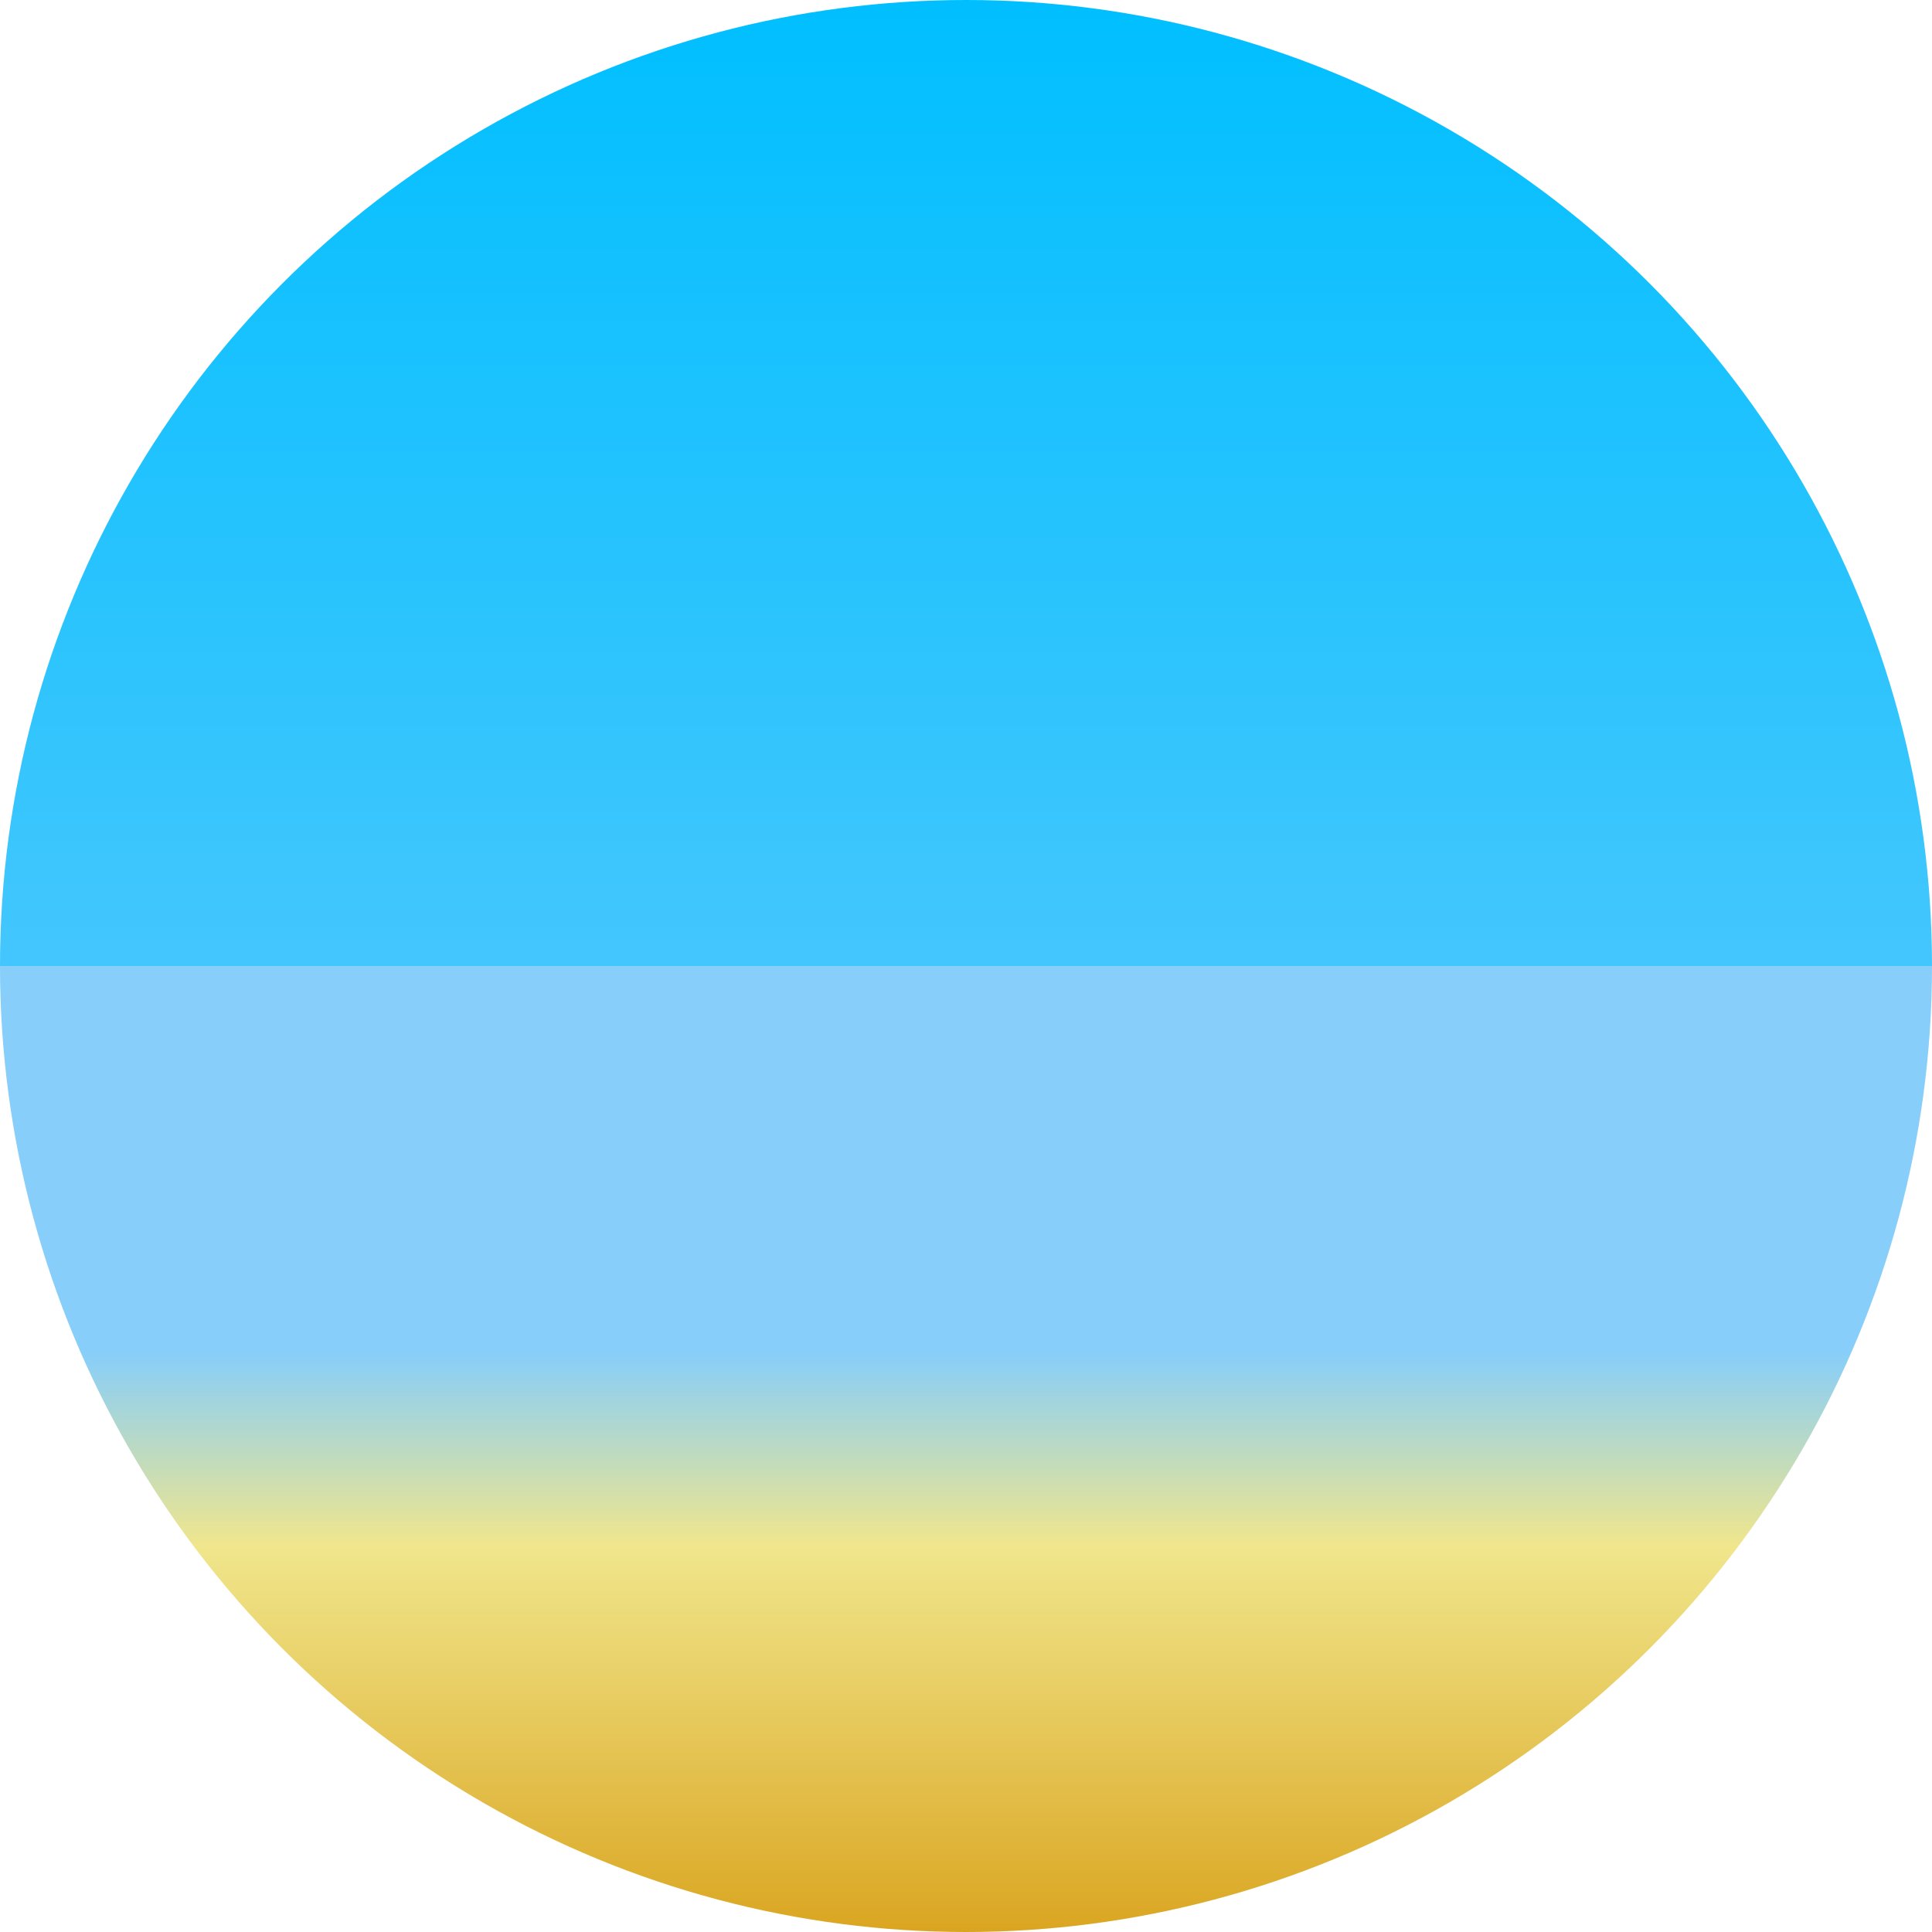 <svg xmlns="http://www.w3.org/2000/svg" width="200" height="200" viewBox="0 0 200 200">
    <!-- Draw the top half of the circle with a gradient from Azure to Indigo -->
    <defs>
        <linearGradient id="blueToIndigo" x1="0%" y1="100%" x2="0%" y2="0%">
            <stop offset="0%" style="stop-color: LightSkyBlue;" />
            <stop offset="100%" style="stop-color: DeepSkyBlue;" />
        </linearGradient>
    </defs>
    <clipPath id="topHalf">
        <rect x="0" y="0" width="200" height="100"/>
    </clipPath>
    <circle cx="100" cy="100" r="100" fill="url(#blueToIndigo)" clip-path="url(#topHalf)" />

    <!-- Draw the bottom half of the circle with a three-color gradient (GoldenRod, Khaki, Azure) -->
    <defs>
        <linearGradient id="goldenRodToBlue" x1="0%" y1="100%" x2="0%" y2="0%">
            <stop offset="0%" style="stop-color: GoldenRod;" />
            <stop offset="20%" style="stop-color: Khaki;" />
            <stop offset="30%" style="stop-color: LightSkyBlue;" />
        </linearGradient>
    </defs>
    <clipPath id="bottomHalf">
        <rect x="0" y="100" width="200" height="100"/>
    </clipPath>
    <circle cx="100" cy="100" r="100" fill="url(#goldenRodToBlue)" clip-path="url(#bottomHalf)" />
</svg>

